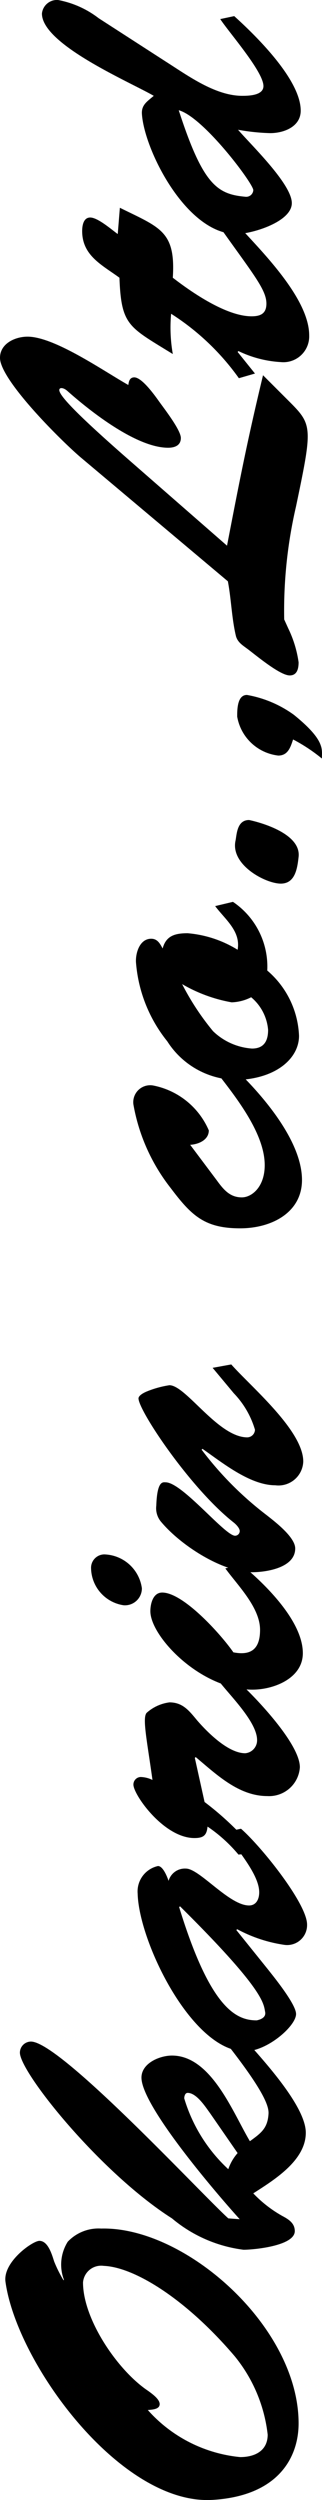 <svg xmlns="http://www.w3.org/2000/svg" width="15.205" height="117.926" viewBox="0 0 15.205 117.926">
  <path id="パス_208" data-name="パス 208" d="M-47.81-11a6.021,6.021,0,0,1,.88-.44c.3-.1.98-.28.98-.7,0-.32-1-1.74-1.94-1.6-3.86.54-10.52,5.44-10.28,9.76C-57.99-.88-56.19.08-54.61.1c4.58.04,9.34-5.34,9.24-9.32a2,2,0,0,0-.62-1.58,2.026,2.026,0,0,0-1.8-.18Zm-5.22,4c.94-1.42,3.36-3.08,5.12-3.08a.86.86,0,0,1,.78.98c-.06,1.46-1.58,3.9-4.26,6.18a7.1,7.1,0,0,1-3.7,1.56c-.76,0-1.06-.6-1.06-1.3a6.7,6.7,0,0,1,2.22-4.36c.02.18.02.56.28.56C-53.41-6.46-53.15-6.84-53.03-7Zm16.48-5.54a.526.526,0,0,0-.5-.52c-.88-.06-5.68,3.78-7.84,7.18A6.514,6.514,0,0,0-46.37-2.5c0,.48.18,2.42.88,2.42.38,0,.56-.3.72-.6a5.8,5.8,0,0,1,1.06-1.36c.62.96,1.54,2.48,2.86,2.48,1.34,0,3.74-2.3,4.74-3.18l-.2-.82c-2.48,1.98-3.26,2.26-3.64,2.24-.7-.04-.92-.36-1.3-.88,1.34-.8,4.04-1.82,4.04-3.68,0-.58-.36-1.44-1.04-1.44-1.36,0-5.6,3.66-6.68,4.64l.04-.54C-43.69-4.54-36.55-11.16-36.55-12.54Zm-5.26,9.76a2.226,2.226,0,0,0-.76-.44A7.455,7.455,0,0,1-39.23-5.3c.1,0,.26.04.26.16,0,.42-.66.84-.96,1.06Zm11.6-2.76.04.04c-3.96,4-4.58,3.94-4.98,4.02-.3.06-.38-.3-.4-.4C-35.55-2.86-34.97-4.08-30.21-5.54Zm-1.08,2.7.04.04a6.719,6.719,0,0,0-.74,2.24A.941.941,0,0,0-31.03.5c.98,0,3.66-2.14,4.52-3.12l-.16-.74c-.86.58-2,1.6-2.84,1.6-.32,0-.62-.14-.62-.48,0-.94,1.74-2.34,1.74-2.98a.8.8,0,0,0-.58-.82c.18-.06.7-.26.7-.5a1.228,1.228,0,0,0-1.3-.96c-2.32.06-7.52,2.62-7.44,5.12.04,1.04,1.2,2.36,1.76,2.36.46,0,1.74-1.04,2.12-1.34Zm8.12-1.96.04.04c-.8.96-1.84,2.02-1.84,3.38A1.455,1.455,0,0,0-23.61.16c1.14,0,3.44-2.22,4.2-3.08l-.14-.74c-.66.5-1.92,1.8-2.78,1.8a.613.613,0,0,1-.62-.56c0-.8.98-1.78,1.56-2.28.46-.38.84-.68.84-1.3a2,2,0,0,0-.48-1.06c-.2-.24-1.3,0-3.18.26a1.362,1.362,0,0,0,.14-.56.355.355,0,0,0-.36-.34c-.48,0-2.52,1.44-2.52,2.88,0,.42.12.58.54.62a7.04,7.04,0,0,1-1.32,1.46l.08.88a14.135,14.135,0,0,0,2.4-2.48Zm8.94,1.44c-.8.58-1.84,1.64-2.9,1.64-.92,0-1.22-.44-1.06-1.26.84-.58,2.82-2.36,2.82-3.36,0-.44-.54-.56-.88-.56-1.2,0-3.7,2.38-3.7,4.82,0,1.02.54,2.38,1.72,2.38,1.52,0,3.28-1.8,4.18-2.9Zm-.94-3.94a1.846,1.846,0,0,0,1.6-1.78.632.632,0,0,0-.66-.62,1.8,1.8,0,0,0-1.74,1.54A.8.8,0,0,0-15.17-7.3Zm9.2,4.34a4.186,4.186,0,0,1-1.72,1,.372.372,0,0,1-.36-.36c0-1.38,2.46-2.9,2.46-3.68a4.653,4.653,0,0,0-.3-1.08c-.12-.28-.24-.38-.32-.38-.58,0-4.26,2.46-5.86,4.5-.08.1-.26.28-.4.28a.222.222,0,0,1-.22-.22c0-.48,2.52-2.5,2.52-3.28,0-.12.1-.4-1.1-.44a.993.993,0,0,0-.78.24c-1.16.98-2.42,3-2.36,4.38.02.68.24,1.94,1.12,1.94.54,0,1.28-.98,1.58-1.36A15.938,15.938,0,0,1-8.63-4.48l.04.04c-.64.92-1.72,2.24-1.72,3.44A1.171,1.171,0,0,0-9.19.32c1.46,0,3.52-2.46,4.58-3.4l-.16-.88ZM5.75-5.02c.02.38.22.88.68.88A3.611,3.611,0,0,0,8.55-6.78a.8.8,0,0,0-.9-.92A8.867,8.867,0,0,0,3.71-5.94c-1.3.98-1.9,1.6-1.9,3.28,0,1.48.74,2.92,2.28,2.92,1.9,0,4.14-1.98,5.36-3.28L9.21-3.8c-1.16.9-2.9,2.3-4.42,2.3-1.04,0-1.52-.62-1.52-1.08,0-.56.36-.86.8-1.18ZM17.01-3.84c-.62.46-1.18,1.22-2.06,1.06a5.324,5.324,0,0,0,.78-2.36c0-.6-.12-1.02-.72-1.18.22-.12.46-.24.46-.54,0-.54-.66-.74-1.1-.72A6.771,6.771,0,0,0,10.63-6.1,3.922,3.922,0,0,0,8.81-2.74C8.89-.92,9.85.12,10.89.12a4.267,4.267,0,0,0,3.08-1.5A3.682,3.682,0,0,0,17.21-3ZM13.33-5.4a7.088,7.088,0,0,0-.86,2.34,2.171,2.171,0,0,0,.24.92,2.246,2.246,0,0,1-1.54.8c-.5,0-.88-.18-.88-.76a2.936,2.936,0,0,1,.82-1.84A12.144,12.144,0,0,1,13.33-5.4Zm6,5.5c1.24.14,1.74-2.32,1.74-2.34,0-.58-.7-.58-.98-.64-1.14-.24-2.02,1.42-2.02,2.14C18.07-.06,18.79.04,19.33.1Zm4.78-.96c0,.46.4.58.76.7a8.017,8.017,0,0,1-.9,1.36c.44,0,.86.16,2.06-1.32a5.338,5.338,0,0,0,.94-2.22c0-.46-.7-.46-1.02-.46A2.228,2.228,0,0,0,24.11-.86Zm6.42.28a21.836,21.836,0,0,1,5.34.56c3.92.82,3.84.78,5.12-.5l1.06-1.06c-3-.72-4.72-1.06-8.04-1.7l4-4.58c2.22-2.54,3.08-3.34,3.34-3.34.14,0,.12.2-.04.38-.96,1.08-2.68,3.26-2.68,4.76,0,.3.1.6.46.6.38,0,1.4-.8,1.74-1.04.28-.2,1.12-.8,1.12-1.16,0-.22-.2-.26-.36-.28.64-1.14,2.28-3.48,2.28-4.76,0-.58-.32-1.3-1-1.3-1.06,0-4,2.98-4.72,3.84L32.33-3.24c-.84.16-1.74.18-2.58.38-.3.08-.44.32-.62.56-.3.4-1.24,1.52-1.24,1.98,0,.36.34.42.62.42a5.362,5.362,0,0,0,1.58-.48ZM48.71-8.44c.2-.28.78-.94.78-1.3,0-.32-.38-.38-.64-.38-1.16,0-1.6.94-2.2,1.76-2.14.08-2.3.4-3.38,2.16l-.22.36a7.241,7.241,0,0,1,1.9-.08,11.544,11.544,0,0,1-3.04,3.2l.22.76,1.02-.82.04.04a5.289,5.289,0,0,0-.52,2A1.219,1.219,0,0,0,43.93.6c1.7,0,3.86-2.14,5.04-3.22l-.1-.88c-2.08,1.48-2.8,2.08-3.44,2.08-.46,0-.6-.26-.6-.7,0-1.2,1.14-2.84,1.82-3.72,2.2.14,2.36-.6,3.3-2.5Zm10.18-.9a4.493,4.493,0,0,0,.86-1.92.713.713,0,0,0-.64-.76c-1.46,0-3.22,4.14-3.88,5.28-.26-.3-.42-.58-.84-.56-1.7.1-5.68,2.1-5.68,4.46,0,.7.56,2.62,1.46,2.62s2.76-1.94,3.46-2.54a9.8,9.8,0,0,0-.16,1.52c0,.64.3,1.44,1.06,1.44,1.46,0,3.52-2.1,4.46-3.14l-.14-.66c-.64.42-2.48,2.04-3.16,2.04-.44,0-.46-.68-.46-1,0-1.28.96-2.58,1.62-3.62ZM54.55-5.56c-.32,1.18-3.54,3.58-3.78,3.52a.335.335,0,0,1-.3-.38C50.59-3.74,51.03-4.42,54.55-5.56Z" transform="translate(14 59.75) rotate(-90)"/>
</svg>
